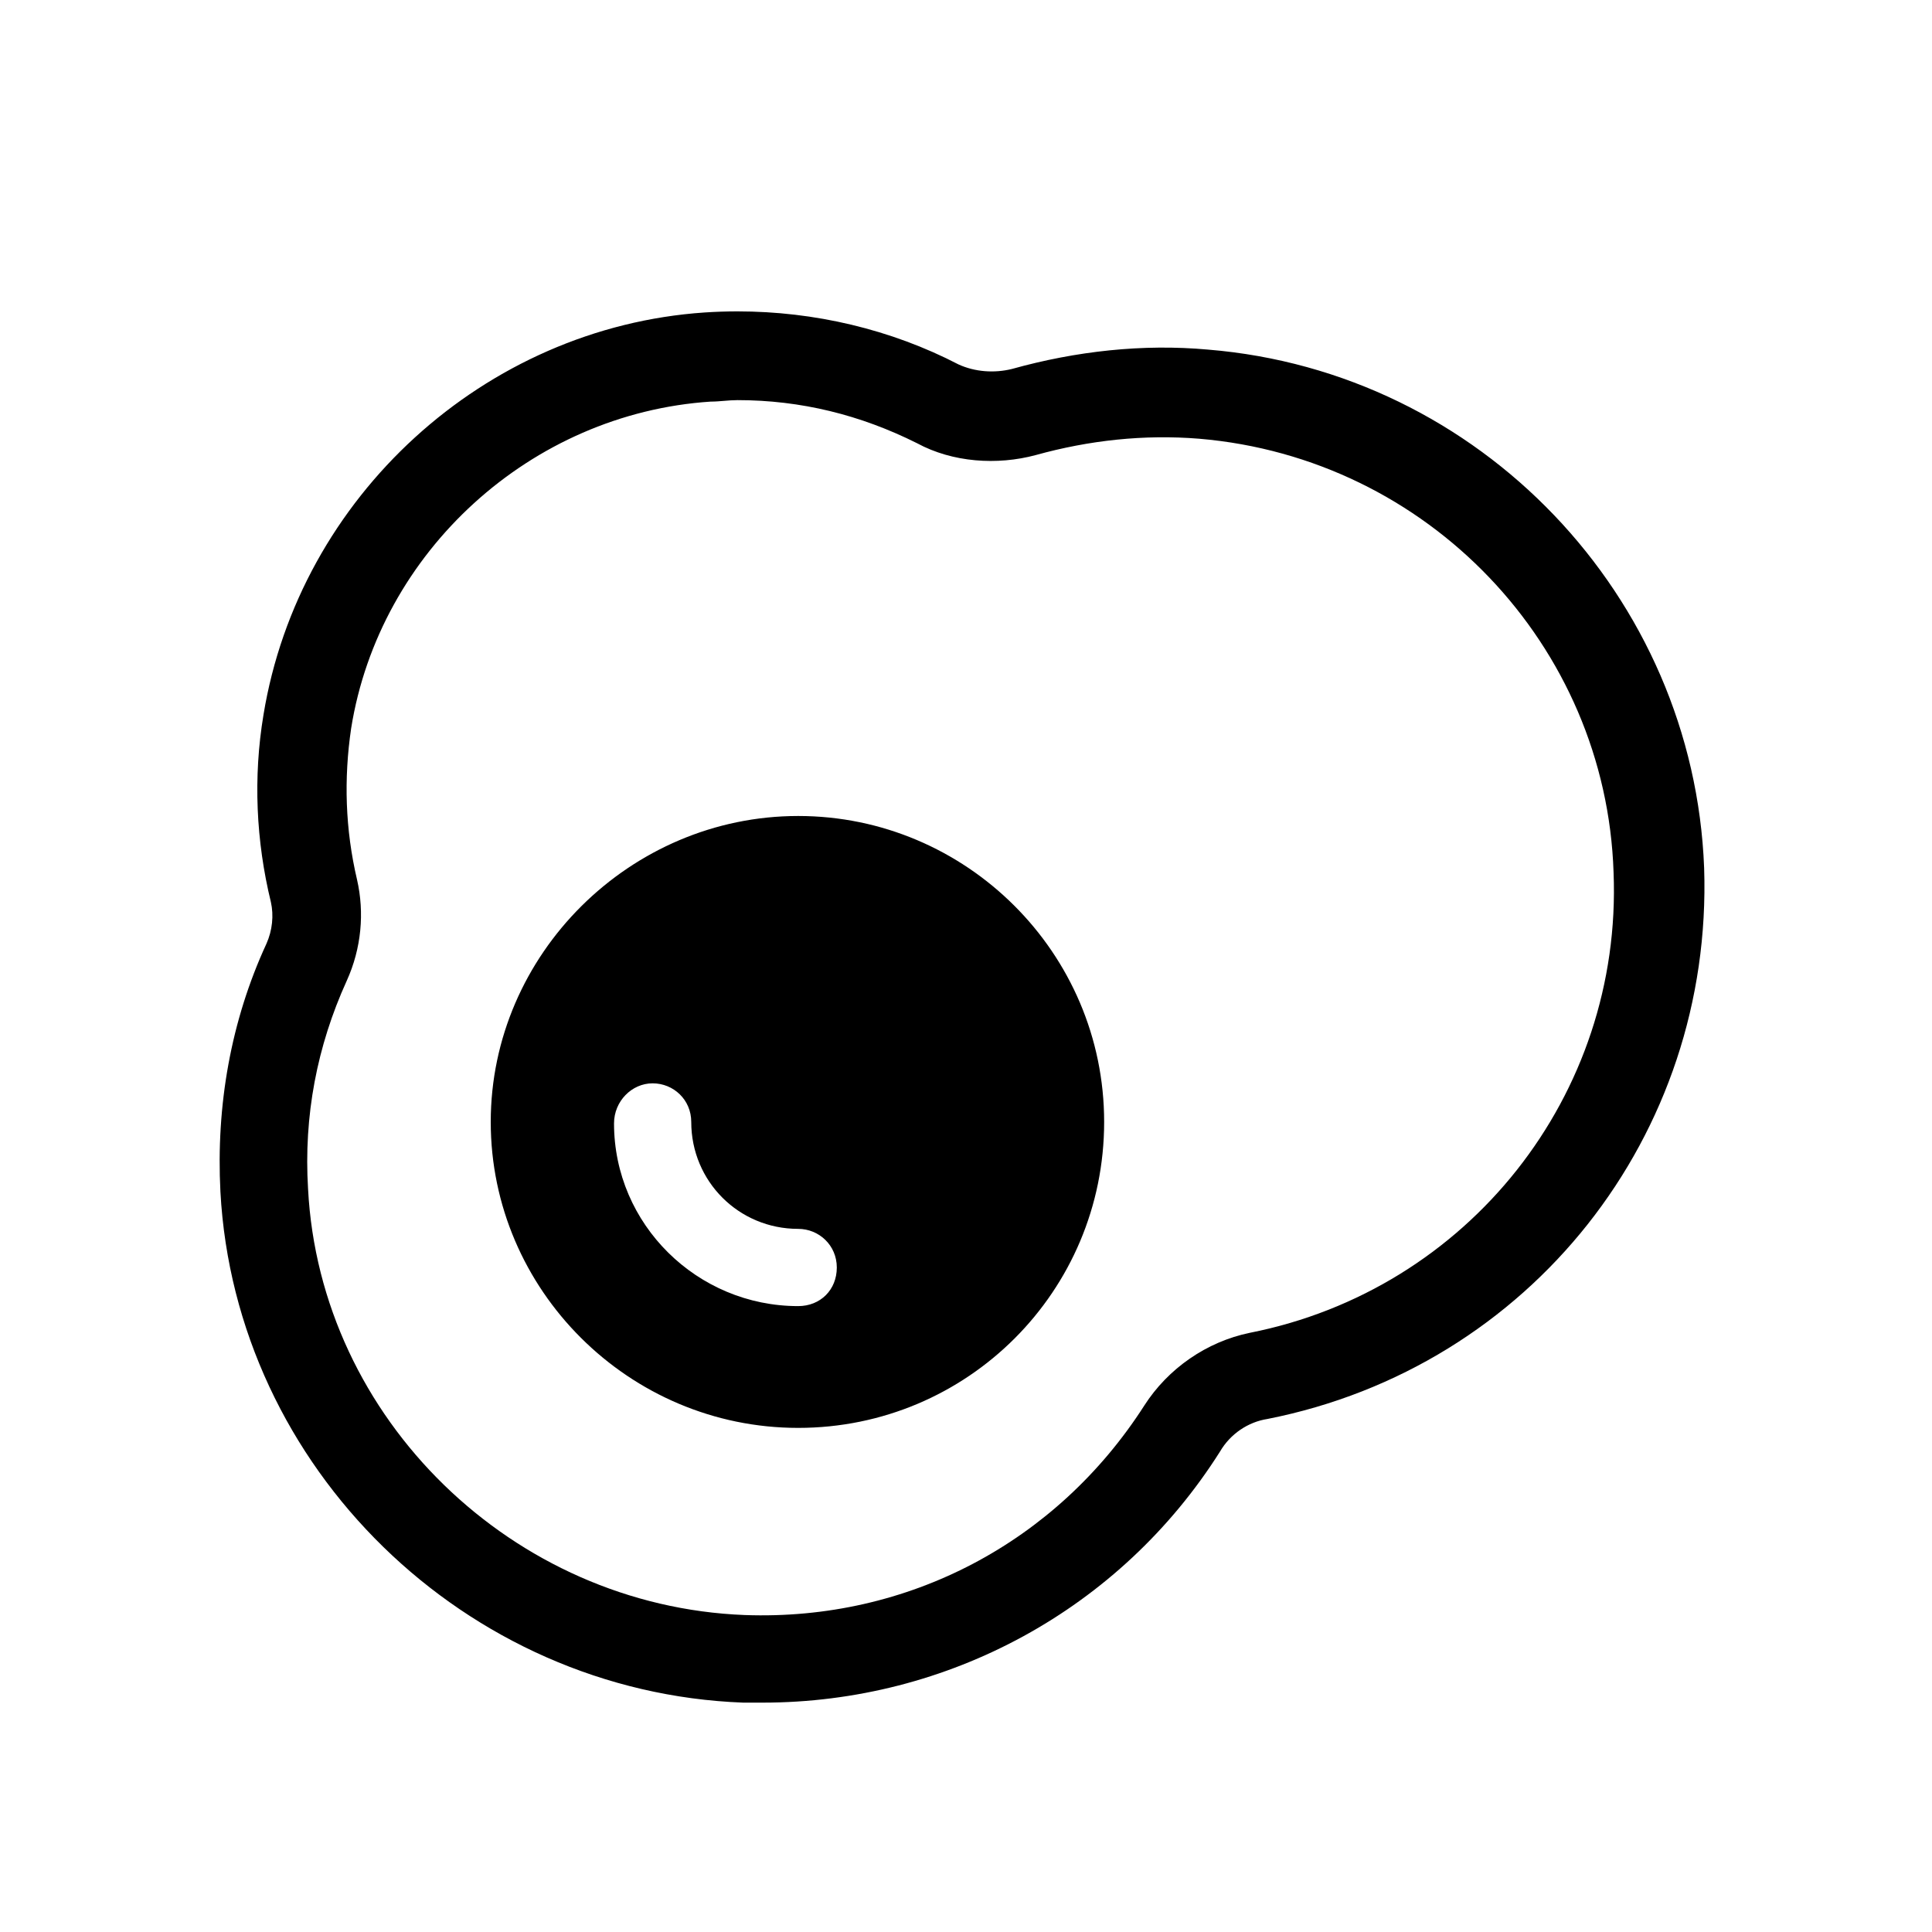 <?xml version="1.0" encoding="UTF-8"?>
<!-- The Best Svg Icon site in the world: iconSvg.co, Visit us! https://iconsvg.co -->
<svg fill="#000000" width="800px" height="800px" version="1.1" viewBox="144 144 512 512" xmlns="http://www.w3.org/2000/svg">
 <path d="m339.45 226.52c-2.91 0-5.816 0.094-8.719 0.289-58.254 3.938-107.46 48.805-116.91 106.66-2.754 16.531-1.965 33.457 1.969 49.594 0.789 3.543 0.398 7.481-1.176 11.023-9.445 20.469-13.379 42.898-12.199 65.73 3.938 73.207 64.941 132.64 138.54 135.4h5.121c49.199 0 94.852-24.797 121.23-66.52 2.754-4.723 7.481-7.867 12.598-8.656 69.668-13.777 118.07-75.176 115.71-146.02-2.754-72.031-59.426-131.46-131.45-137.37-17.32-1.574-35.035 0.398-51.961 5.121-4.723 1.18-9.84 0.785-14.168-1.184-17.91-9.297-38.23-14.074-58.586-14.066zm-0.062 23.516c16.926 0 32.668 3.938 47.625 11.414 9.445 5.117 21.254 5.898 31.488 3.144 14.168-3.934 28.73-5.508 43.293-4.328 60.617 5.117 107.85 54.707 109.82 114.93 2.363 59.039-38.57 110.6-96.43 122.02-11.414 2.363-21.648 9.449-27.945 19.289-23.223 36.211-62.582 57.07-105.88 55.496-61.402-2.363-112.57-51.953-115.72-112.96-1.18-19.285 2.367-37.785 10.242-55.105 3.934-8.66 4.719-18.109 2.75-26.766-3.148-13.383-3.543-26.762-1.574-40.145 7.477-46.84 47.629-83.445 95.254-86.594 2.363 0 4.719-0.391 7.082-0.391zm16.137 110.21c-44.477 0-81.473 36.605-81.473 81.082s36.602 81.078 81.473 81.078c44.871 0 81.086-36.211 81.086-81.078 0-44.871-36.609-81.082-81.086-81.082zm-38.57 70.848c5.512 0 10.234 4.328 10.234 10.234 0 15.742 12.59 28.336 28.336 28.336 5.508 0 10.238 4.336 10.238 10.238 0 5.906-4.336 10.23-10.238 10.23-26.766 0-48.801-21.648-48.801-48.414 0-5.902 4.723-10.625 10.23-10.625z"/>
</svg>